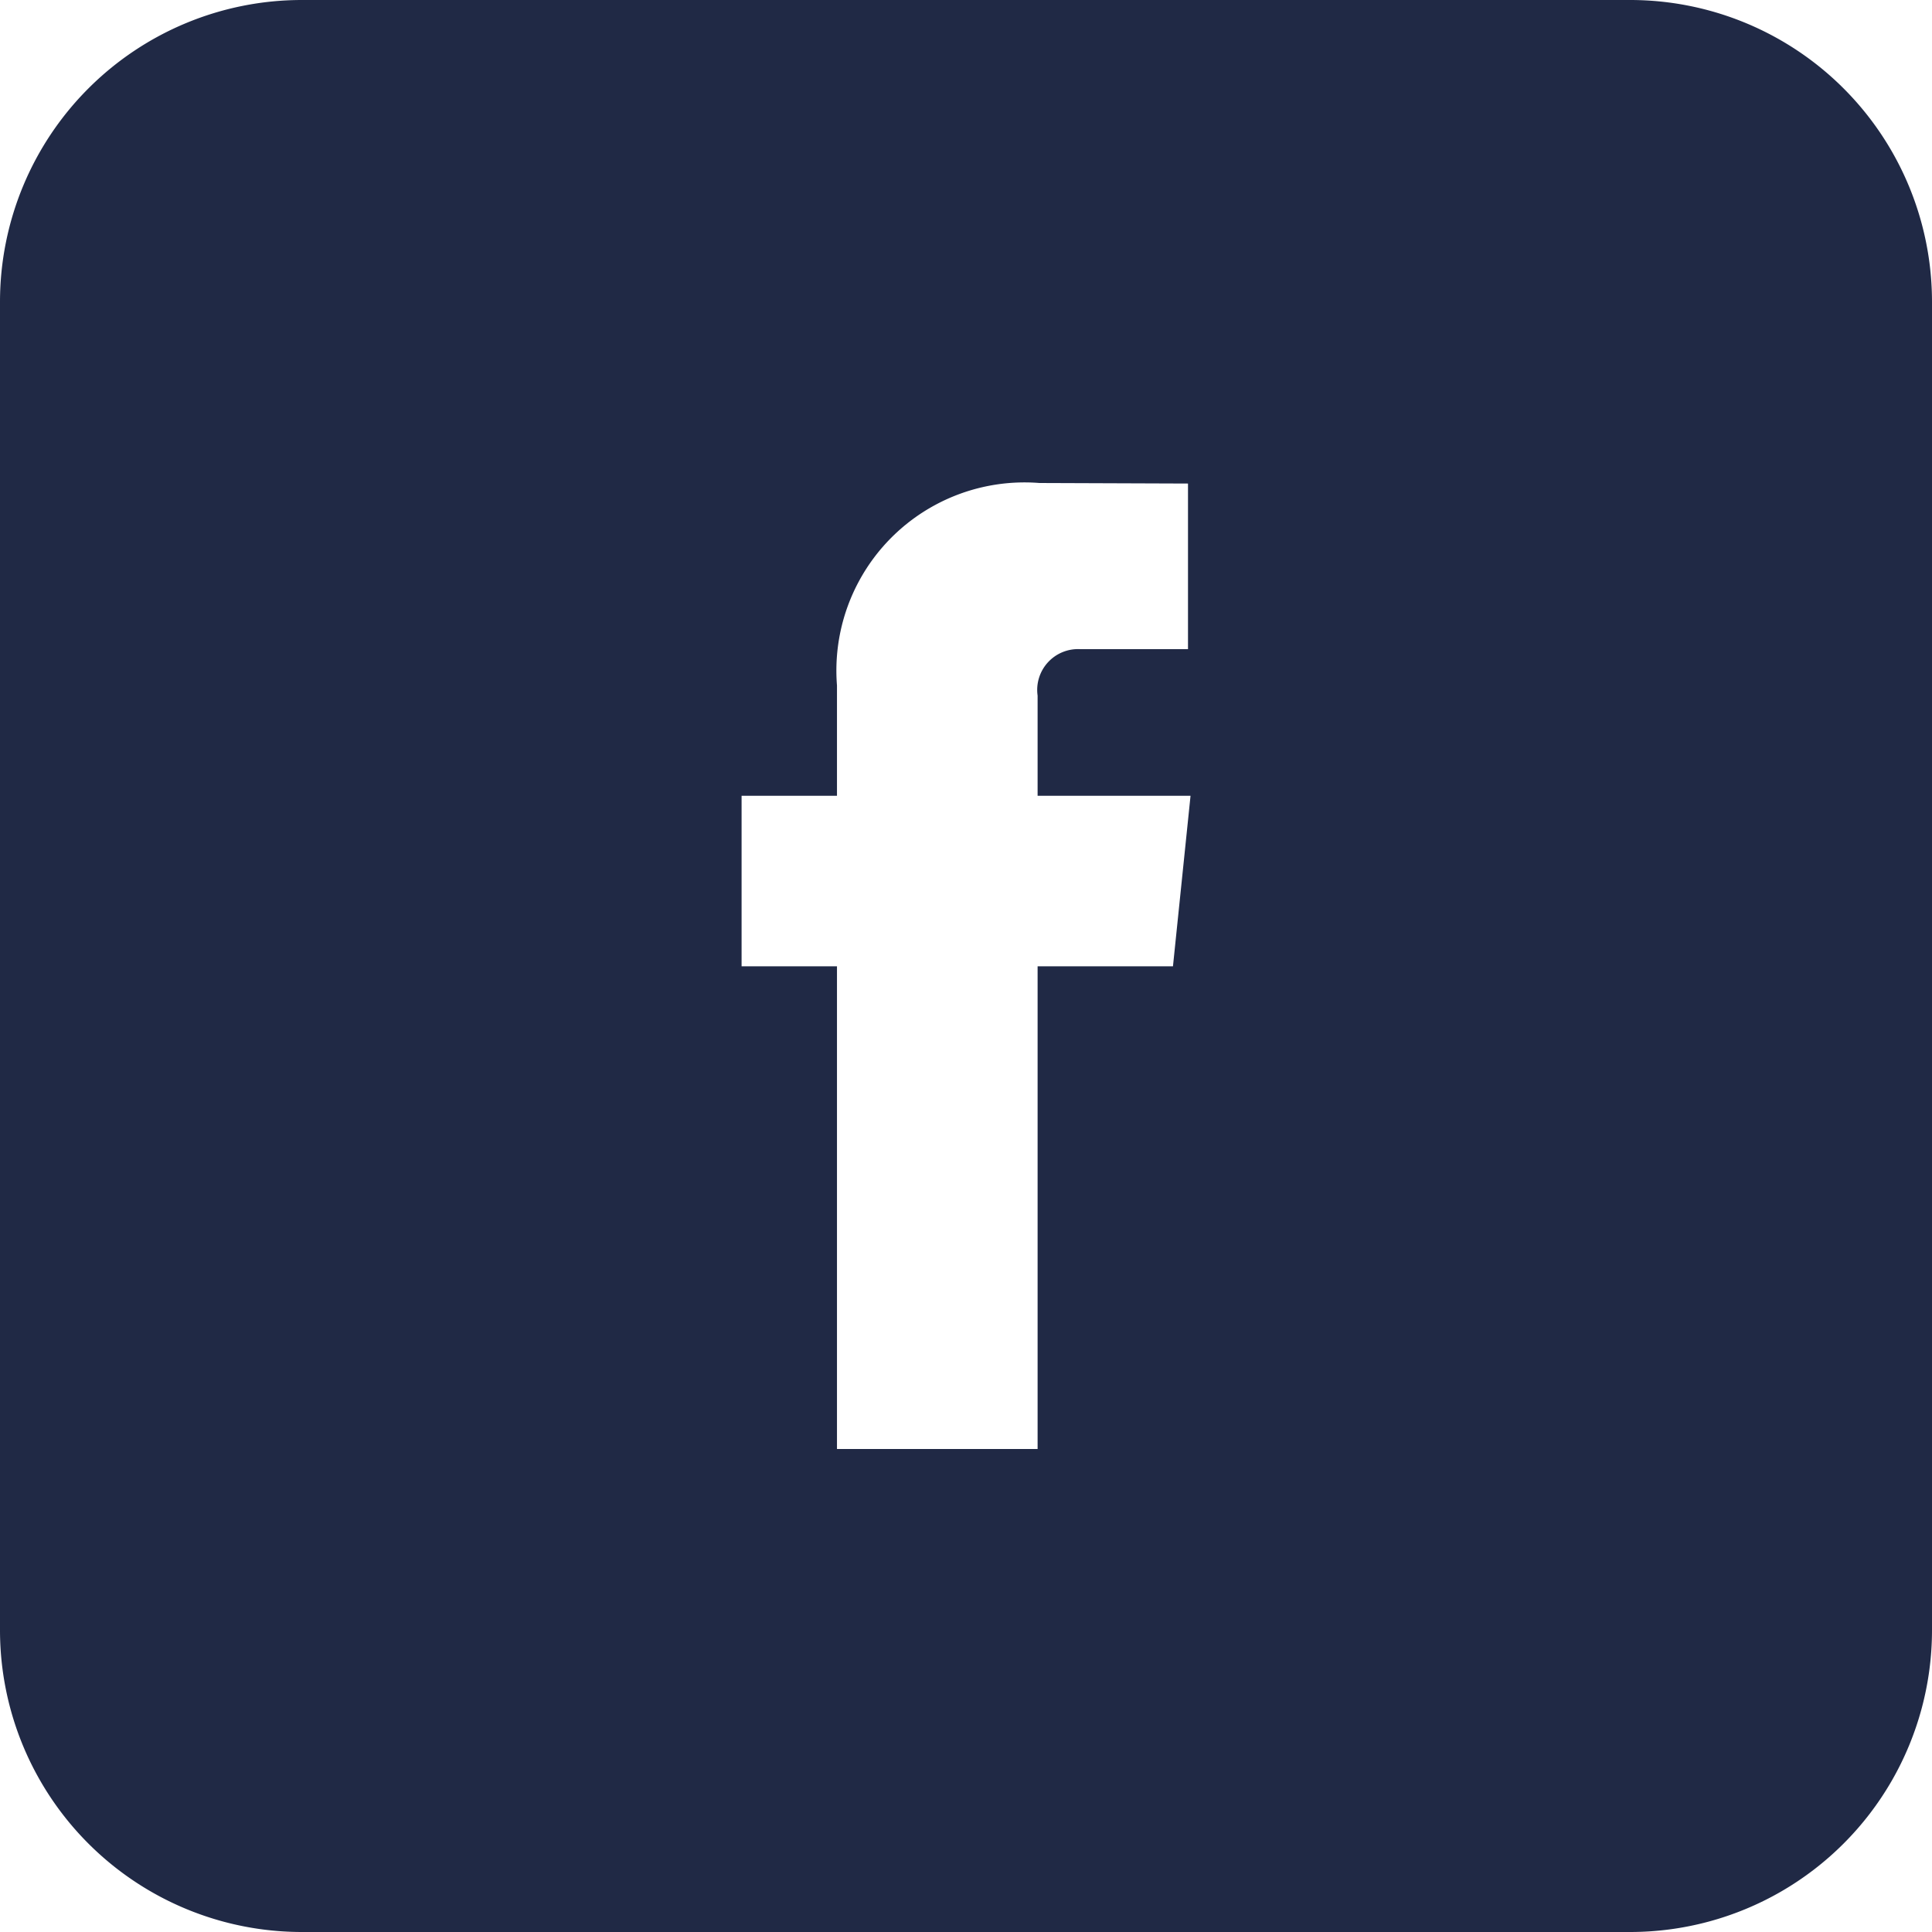 <?xml version="1.0" encoding="UTF-8"?> <svg xmlns="http://www.w3.org/2000/svg" width="32" height="31.999" viewBox="0 0 32 31.999"><path id="Facebook" d="M455.252,605.059h-22a5,5,0,0,0-5,5v22a5,5,0,0,0,5,5h22a5,5,0,0,0,5-5v-22A5,5,0,0,0,455.252,605.059Zm-7.572,16.005h-2.242v7.995h-3.323v-7.995h-1.58V618.24h1.58v-1.828a3.116,3.116,0,0,1,3.353-3.353l2.461.009v2.743h-1.786a.676.676,0,0,0-.705.769v1.66h2.533Z" transform="translate(-428.252 -605.059)" fill="#202945"></path></svg> 
